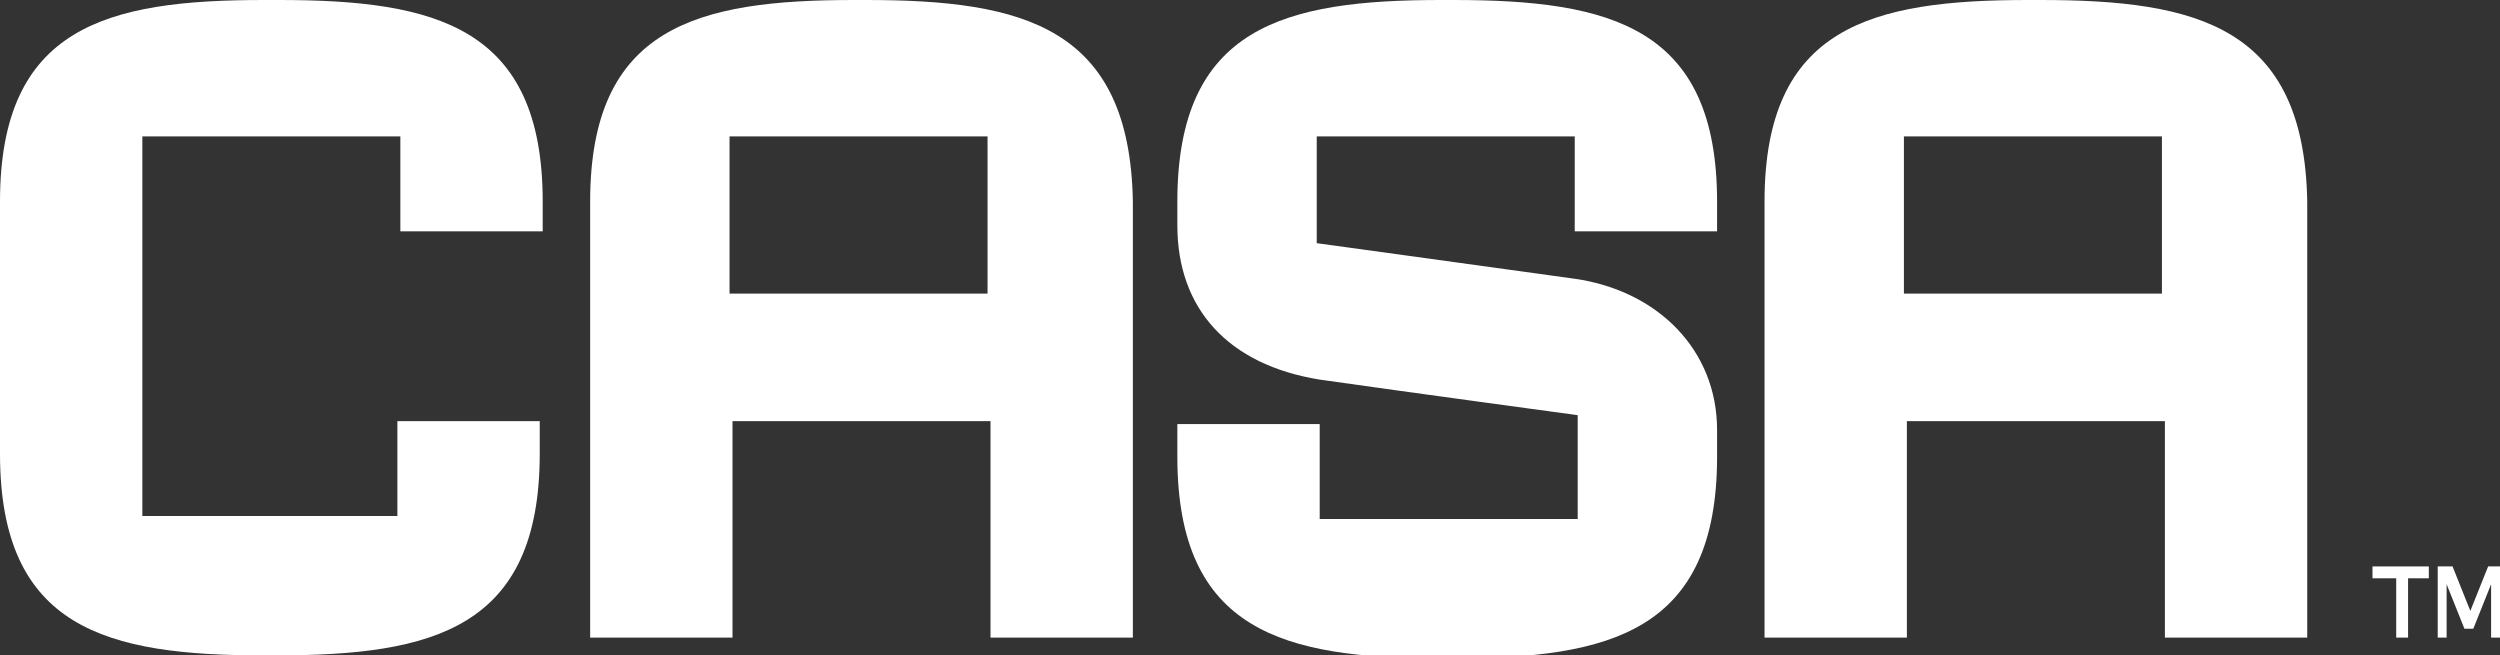 <?xml version="1.0" encoding="utf-8"?>
<!-- Generator: Adobe Illustrator 25.0.0, SVG Export Plug-In . SVG Version: 6.00 Build 0)  -->
<svg version="1.1" id="Layer_1" xmlns="http://www.w3.org/2000/svg" xmlns:xlink="http://www.w3.org/1999/xlink" x="0px" y="0px"
	 viewBox="0 0 84.3 22.1" style="enable-background:new 0 0 84.3 22.1;" xml:space="preserve">
<rect x="0" y="0" width="84.3" height="22.1" fill="#333333" stroke="none"/>
<style type="text/css">
	.st0{fill:#FFFFFF;}
</style>
<path class="st0" d="M18.3,7.9V6.8c0-5.9-3.6-6.8-8.9-6.8c0,0-0.1,0-0.2,0C9.1,0,9,0,8.9,0C3.6,0,0,0.9,0,6.8v8.5
	c0,5.9,3.6,6.8,8.9,6.8h0.2h0.2c5.3,0,8.9-0.9,8.9-6.8v-1.1h-4.8v3.2H4.8V4.6h8.7v3.2H18.3z"/>
<path class="st0" d="M24.6,4.6h8.7v5.3h-8.7V4.6z M29.2,0H29h-0.2c-5.3,0-8.9,0.9-8.9,6.8v14.7h4.8v-7.3h8.7v7.3h4.8V6.8
	C38.1,0.9,34.5,0,29.2,0"/>
<path class="st0" d="M64.2,4.6h8.7v5.3h-8.7V4.6z M68.8,0h-0.2h-0.2c-5.3,0-8.9,0.9-8.9,6.8v14.7h4.8v-7.3h8.7v7.3h4.8V6.8
	C77.7,0.9,74.1,0,68.8,0"/>
<path class="st0" d="M57.9,7.9V6.8C57.9,0.9,54.3,0,49,0c0,0-0.1,0-0.2,0c-0.1,0-0.2,0-0.2,0c-5.3,0-8.9,0.9-8.9,6.8l0,0v0.8
	c0,2.8,1.7,4.7,4.8,5.2c2.8,0.4,8.7,1.2,8.7,1.2v1.9h0v1.6h-8.7v-3.2h-4.8v1.1c0,5.9,3.6,6.8,8.9,6.8h0.2H49c5.3,0,8.9-0.9,8.9-6.8
	l0,0v-0.9c0-2.7-2-4.7-4.8-5.1c-3.6-0.5-8.7-1.2-8.7-1.2V4.6h8.7v3.2H57.9z"/>
<polygon class="st0" points="80,19.5 80.8,19.5 80.8,21.5 81.2,21.5 81.2,19.5 81.9,19.5 81.9,19.1 80,19.1 "/>
<polygon class="st0" points="83.9,19.1 83.3,20.6 82.7,19.1 82.2,19.1 82.2,21.5 82.5,21.5 82.5,19.7 83.1,21.2 83.4,21.2 84,19.7 
	84,21.5 84.3,21.5 84.3,19.1 "/>
</svg>

